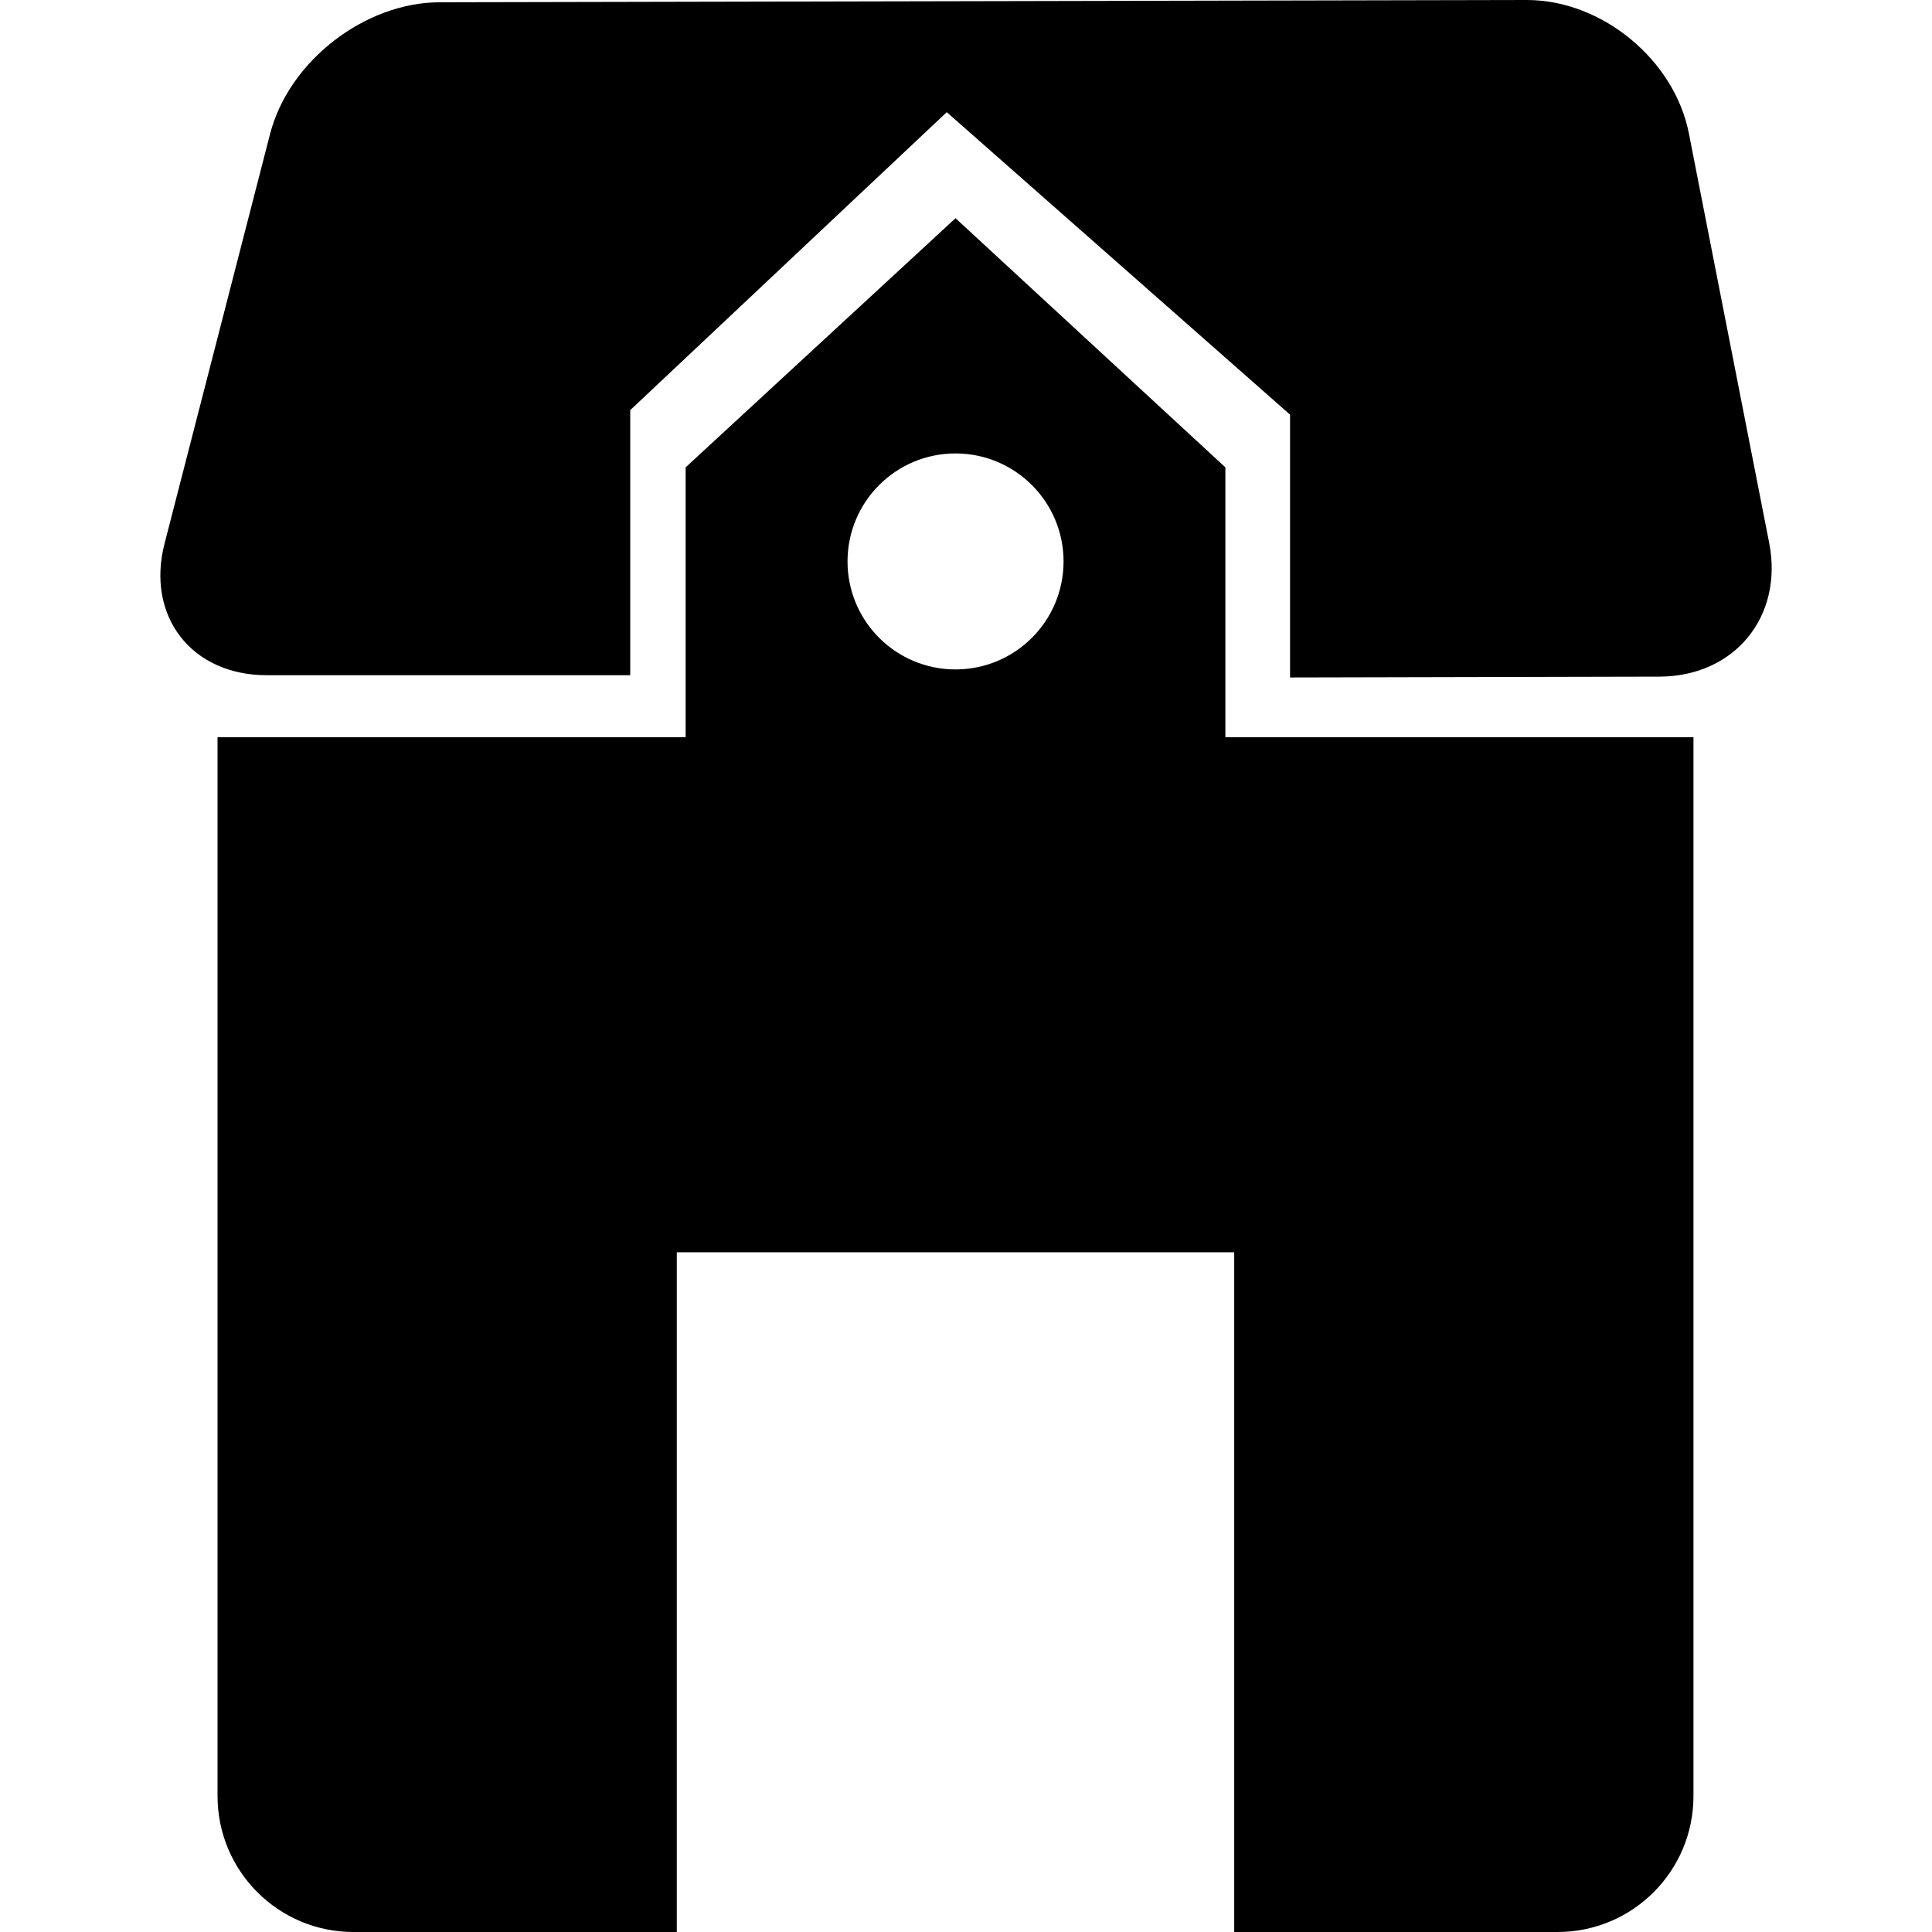 <?xml version="1.0" encoding="iso-8859-1"?>
<!-- Uploaded to: SVG Repo, www.svgrepo.com, Generator: SVG Repo Mixer Tools -->
<!DOCTYPE svg PUBLIC "-//W3C//DTD SVG 1.1//EN" "http://www.w3.org/Graphics/SVG/1.1/DTD/svg11.dtd">
<svg fill="#000000" version="1.1" id="Capa_1" xmlns="http://www.w3.org/2000/svg" xmlns:xlink="http://www.w3.org/1999/xlink" 
	 width="800px" height="800px" viewBox="0 0 48.5 48.5" xml:space="preserve">
<g>
	<g>
		<path d="M6.692,16.95h9.129v-6.654l7.946-7.48l8.618,7.593v6.598l9.271-0.021c1.886-0.004,3.118-1.507,2.757-3.356l-2.016-10.28
			C42.036,1.5,40.213,0,38.33,0L11.043,0.057c-1.884,0-3.793,1.479-4.263,3.305L4.131,13.644C3.661,15.47,4.808,16.95,6.692,16.95z"
			/>
		<path d="M39.1,48.5c1.886,0,3.412-1.528,3.412-3.413V18.506H30.761v-6.774l-6.774-6.254l-6.775,6.254v6.774H5.461v26.581
			c0,1.885,1.527,3.413,3.411,3.413h8.118V31.437h13.993V48.5H39.1z M23.986,16.805c-1.498,0-2.71-1.213-2.71-2.711
			c0-1.498,1.213-2.711,2.71-2.711c1.499,0,2.713,1.215,2.713,2.711C26.699,15.591,25.486,16.805,23.986,16.805z"/>
	</g>
</g>
</svg>
